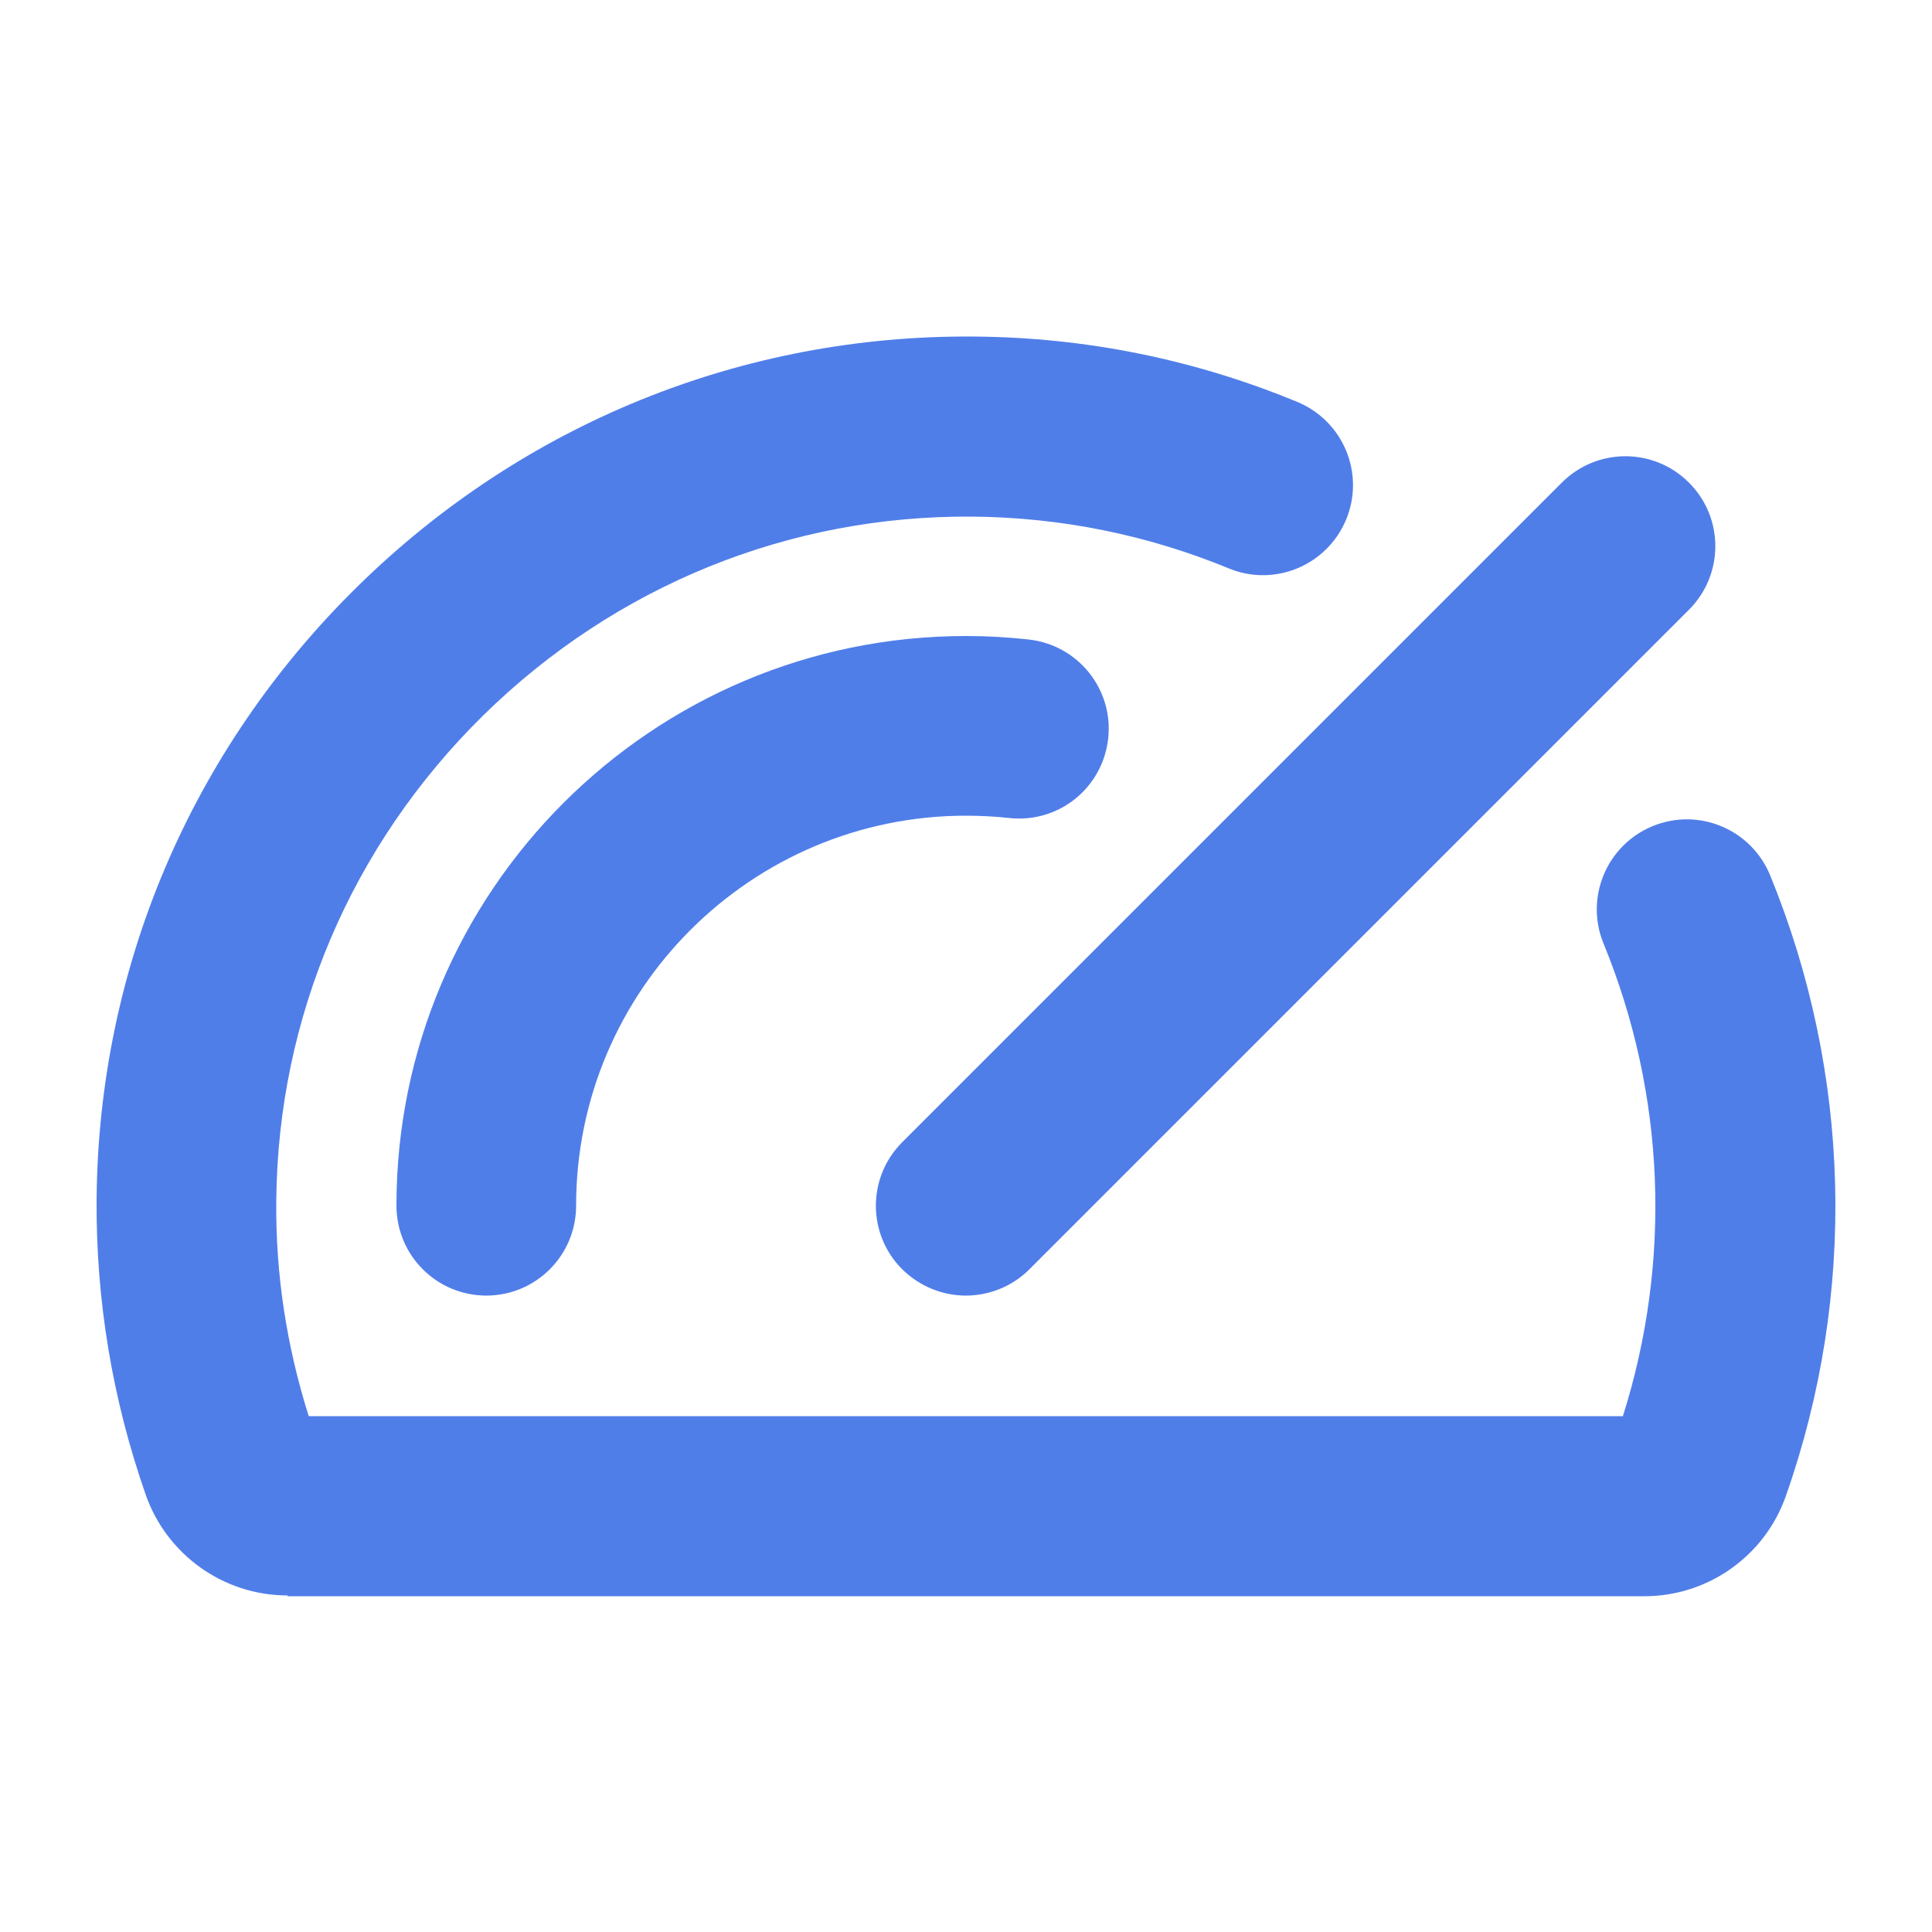 <?xml version="1.0" encoding="UTF-8"?>
<svg id="Layer_1" data-name="Layer 1" xmlns="http://www.w3.org/2000/svg" viewBox="0 0 50 50">
  <defs>
    <style>
      .cls-1 {
        fill: #507ee9;
      }
    </style>
  </defs>
  <path class="cls-1" d="M25,33.53c-.6,0-1.19-.23-1.65-.68-.91-.91-.91-2.38,0-3.29l17.07-17.07c.91-.91,2.38-.91,3.29,0,.91.91.91,2.38,0,3.29l-17.07,17.07c-.45.45-1.05.68-1.65.68Z"/>
  <path class="cls-1" d="M12.59,33.53c-1.29,0-2.33-1.04-2.33-2.33,0-8.13,6.61-14.74,14.74-14.74.54,0,1.08.03,1.62.09,1.28.14,2.2,1.29,2.06,2.56-.14,1.28-1.28,2.2-2.56,2.06-.37-.04-.75-.06-1.12-.06-5.56,0-10.09,4.52-10.09,10.09,0,1.29-1.04,2.33-2.33,2.33Z"/>
  <path class="cls-1" d="M7.44,41.29c-1.66,0-3.13-1.06-3.67-2.61-.86-2.46-1.29-5.03-1.27-7.65.05-5.98,2.44-11.61,6.74-15.84,4.3-4.23,9.98-6.53,15.97-6.48,2.88.02,5.7.59,8.36,1.69,1.19.49,1.76,1.85,1.27,3.04-.49,1.19-1.85,1.76-3.04,1.27-2.11-.87-4.35-1.32-6.63-1.34-4.75-.04-9.25,1.79-12.67,5.15-3.41,3.36-5.31,7.82-5.35,12.56-.02,1.9.27,3.77.84,5.57h34.01c1.27-4.01,1.1-8.33-.5-12.23-.49-1.19.08-2.55,1.27-3.04,1.19-.49,2.55.08,3.04,1.27,2.1,5.13,2.25,10.83.41,16.06-.54,1.55-2.01,2.6-3.66,2.6H7.44ZM41.83,37.15s0,0,0,0c0,0,0,0,0,0ZM8.16,37.14s0,0,0,0c0,0,0,0,0,0ZM42.56,36.64h0,0,0Z"/>
</svg>